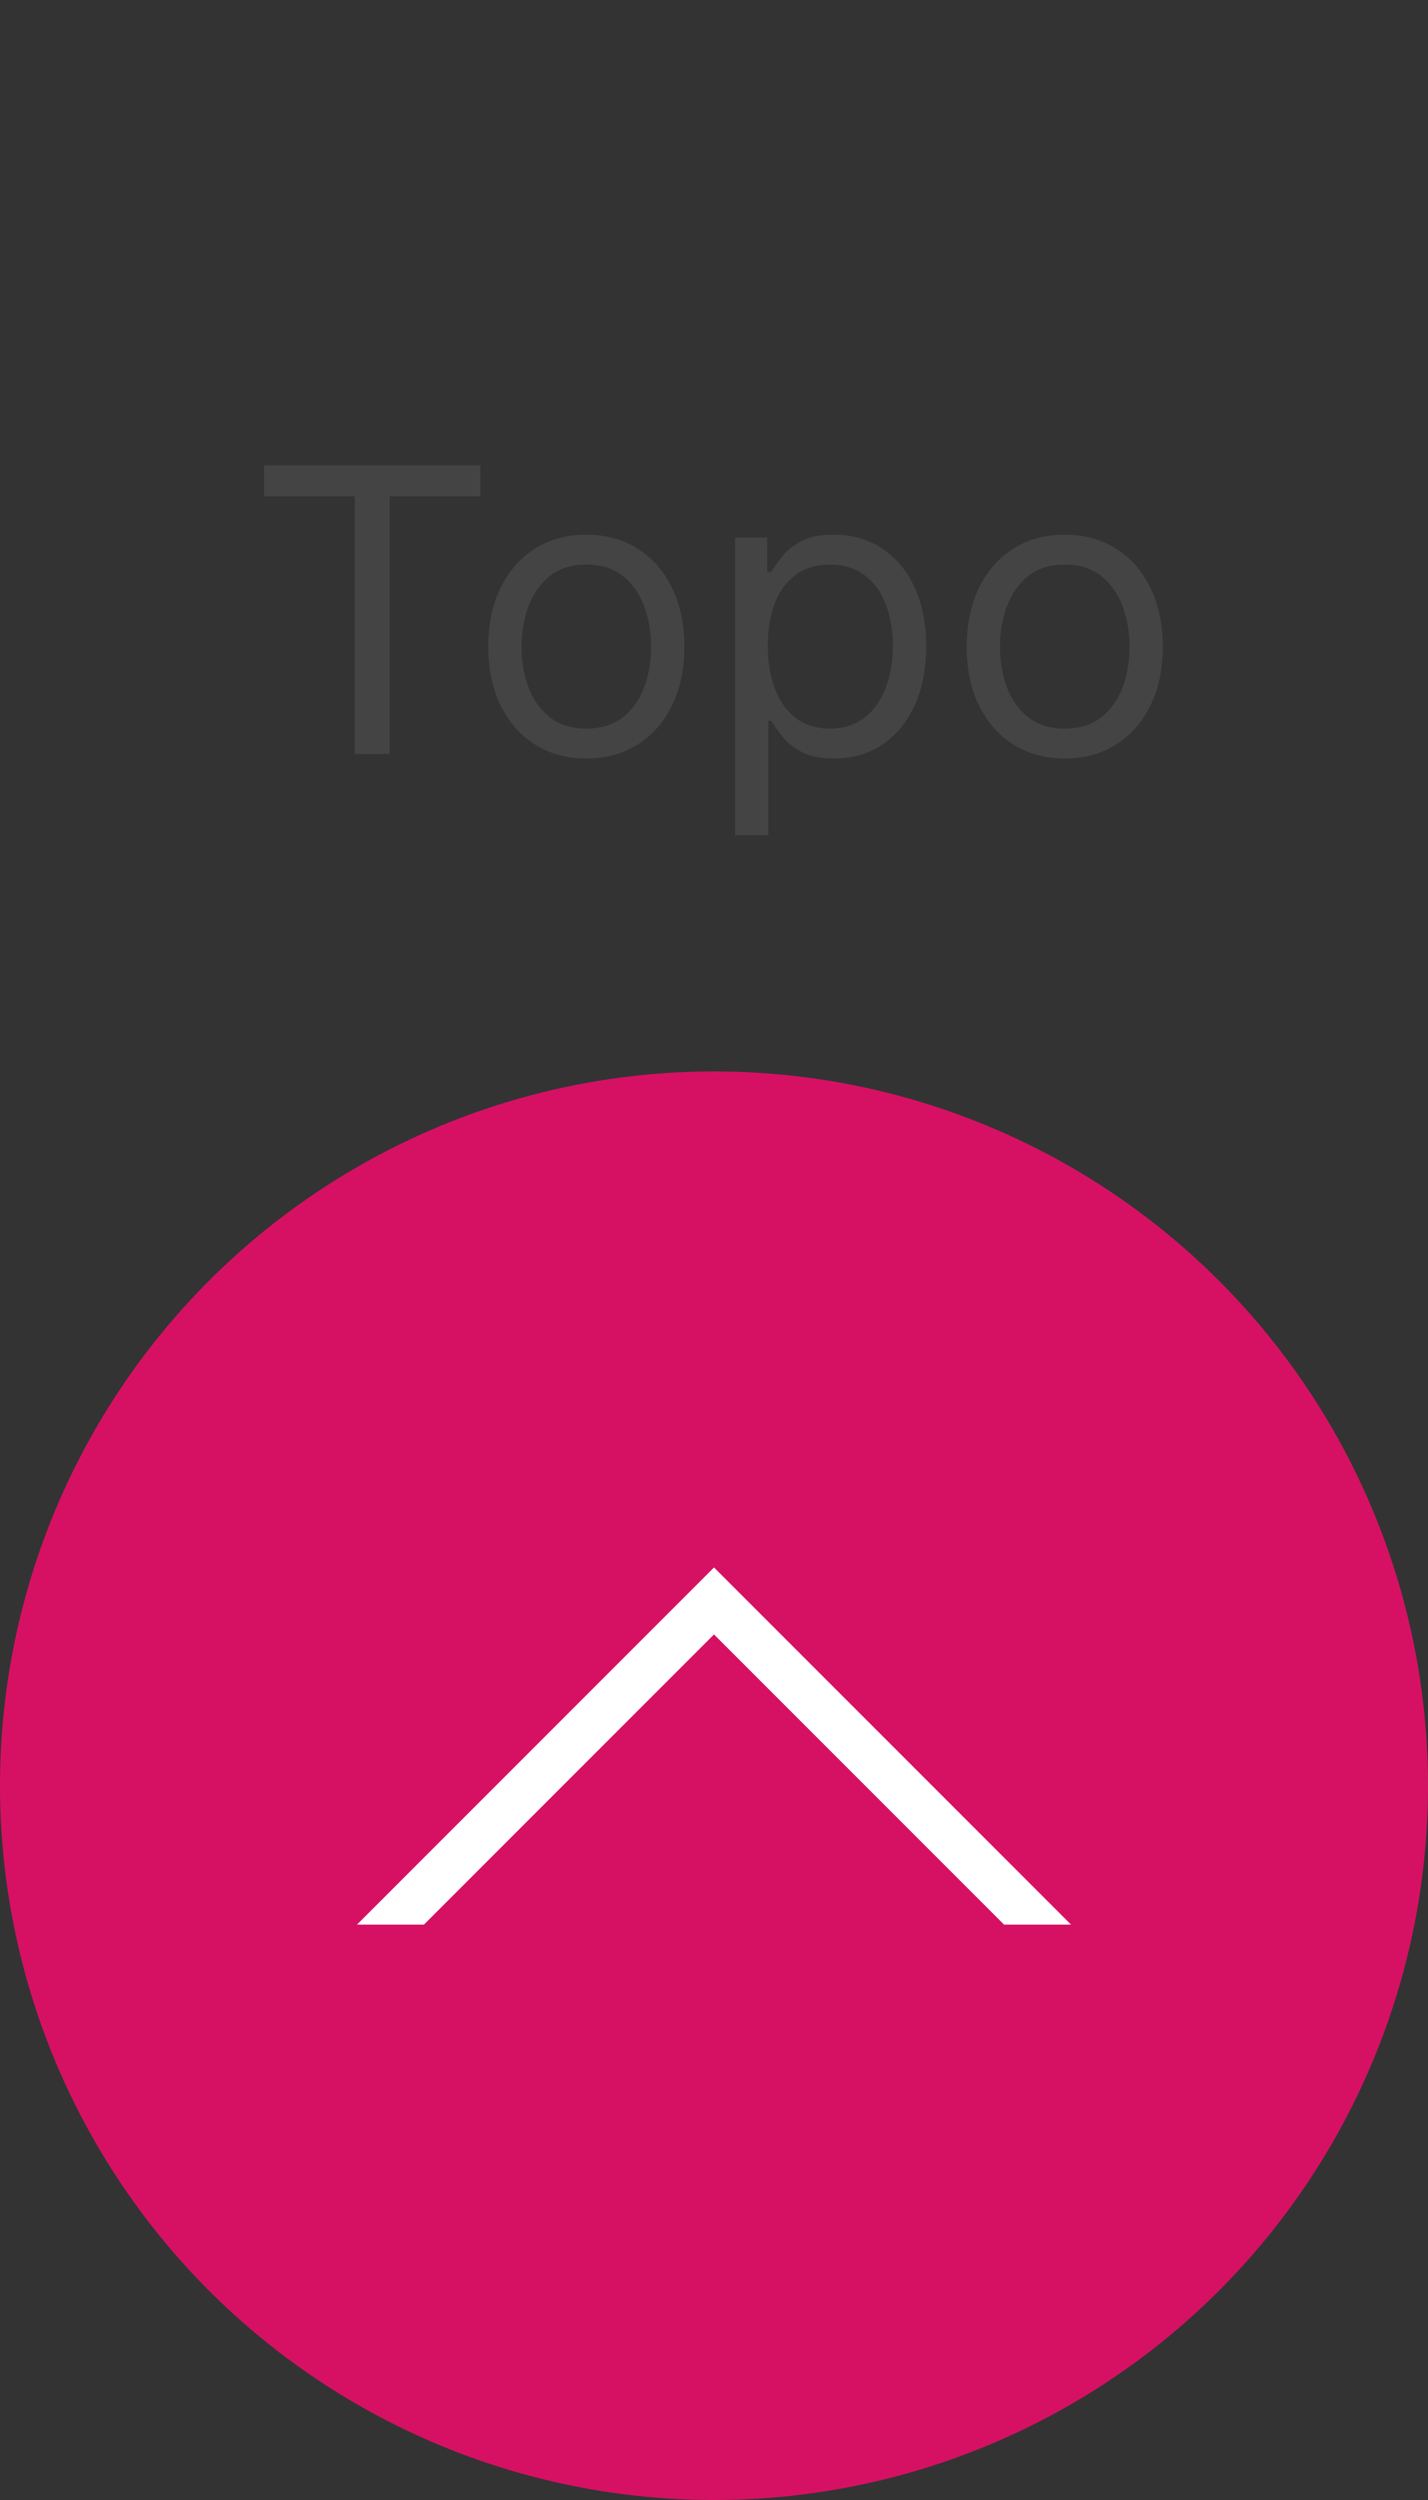 <svg width="36" height="63" viewBox="0 0 36 63" fill="none" xmlns="http://www.w3.org/2000/svg">
<rect x="0" y="0" width="36" height="63" fill="#333333" stroke="none"/>
<path d="M6.657 12.508V11.727H12.111V12.508H9.824V19H8.944V12.508H6.657ZM14.782 19.114C14.289 19.114 13.857 18.996 13.486 18.762C13.116 18.528 12.828 18.2 12.619 17.778C12.413 17.357 12.31 16.865 12.31 16.301C12.31 15.733 12.413 15.237 12.619 14.813C12.828 14.389 13.116 14.06 13.486 13.826C13.857 13.592 14.289 13.474 14.782 13.474C15.274 13.474 15.705 13.592 16.074 13.826C16.446 14.06 16.735 14.389 16.941 14.813C17.149 15.237 17.253 15.733 17.253 16.301C17.253 16.865 17.149 17.357 16.941 17.778C16.735 18.2 16.446 18.528 16.074 18.762C15.705 18.996 15.274 19.114 14.782 19.114ZM14.782 18.361C15.156 18.361 15.464 18.265 15.705 18.073C15.947 17.881 16.125 17.629 16.241 17.317C16.357 17.004 16.415 16.666 16.415 16.301C16.415 15.937 16.357 15.597 16.241 15.282C16.125 14.967 15.947 14.713 15.705 14.518C15.464 14.324 15.156 14.227 14.782 14.227C14.408 14.227 14.1 14.324 13.858 14.518C13.617 14.713 13.438 14.967 13.322 15.282C13.206 15.597 13.148 15.937 13.148 16.301C13.148 16.666 13.206 17.004 13.322 17.317C13.438 17.629 13.617 17.881 13.858 18.073C14.1 18.265 14.408 18.361 14.782 18.361ZM18.533 21.046V13.546H19.342V14.412H19.442C19.503 14.317 19.588 14.197 19.697 14.05C19.809 13.901 19.967 13.768 20.173 13.652C20.382 13.534 20.663 13.474 21.018 13.474C21.478 13.474 21.883 13.589 22.233 13.819C22.583 14.049 22.857 14.374 23.053 14.796C23.25 15.217 23.348 15.714 23.348 16.287C23.348 16.865 23.25 17.365 23.053 17.789C22.857 18.21 22.584 18.537 22.236 18.769C21.889 18.999 21.487 19.114 21.033 19.114C20.682 19.114 20.402 19.056 20.191 18.94C19.98 18.821 19.818 18.688 19.704 18.538C19.591 18.387 19.503 18.261 19.442 18.162H19.371V21.046H18.533ZM19.357 16.273C19.357 16.685 19.417 17.048 19.538 17.363C19.658 17.675 19.835 17.921 20.067 18.098C20.299 18.273 20.583 18.361 20.919 18.361C21.269 18.361 21.562 18.268 21.796 18.084C22.033 17.897 22.21 17.646 22.329 17.331C22.45 17.014 22.51 16.661 22.51 16.273C22.51 15.889 22.451 15.544 22.332 15.236C22.216 14.926 22.04 14.681 21.803 14.501C21.569 14.318 21.274 14.227 20.919 14.227C20.578 14.227 20.292 14.314 20.06 14.486C19.828 14.657 19.652 14.896 19.534 15.204C19.416 15.509 19.357 15.866 19.357 16.273ZM26.842 19.114C26.35 19.114 25.918 18.996 25.546 18.762C25.177 18.528 24.888 18.2 24.68 17.778C24.474 17.357 24.371 16.865 24.371 16.301C24.371 15.733 24.474 15.237 24.68 14.813C24.888 14.389 25.177 14.06 25.546 13.826C25.918 13.592 26.35 13.474 26.842 13.474C27.335 13.474 27.766 13.592 28.135 13.826C28.507 14.06 28.796 14.389 29.001 14.813C29.21 15.237 29.314 15.733 29.314 16.301C29.314 16.865 29.21 17.357 29.001 17.778C28.796 18.2 28.507 18.528 28.135 18.762C27.766 18.996 27.335 19.114 26.842 19.114ZM26.842 18.361C27.216 18.361 27.524 18.265 27.766 18.073C28.007 17.881 28.186 17.629 28.302 17.317C28.418 17.004 28.476 16.666 28.476 16.301C28.476 15.937 28.418 15.597 28.302 15.282C28.186 14.967 28.007 14.713 27.766 14.518C27.524 14.324 27.216 14.227 26.842 14.227C26.468 14.227 26.16 14.324 25.919 14.518C25.678 14.713 25.499 14.967 25.383 15.282C25.267 15.597 25.209 15.937 25.209 16.301C25.209 16.666 25.267 17.004 25.383 17.317C25.499 17.629 25.678 17.881 25.919 18.073C26.16 18.265 26.468 18.361 26.842 18.361Z" fill="#444444"/>
<circle cx="18" cy="45" r="18" fill="#D61163"/>
<g clip-path="url(#clip0_1299_895)">
<path d="M18 41.188L10.688 48.5H9L18 39.5L27 48.5H25.312L18 41.188Z" fill="white"/>
</g>
<defs>
<clipPath id="clip0_1299_895">
<rect width="18" height="18" fill="white" transform="matrix(-1 0 0 1 27 35)"/>
</clipPath>
</defs>
</svg>
